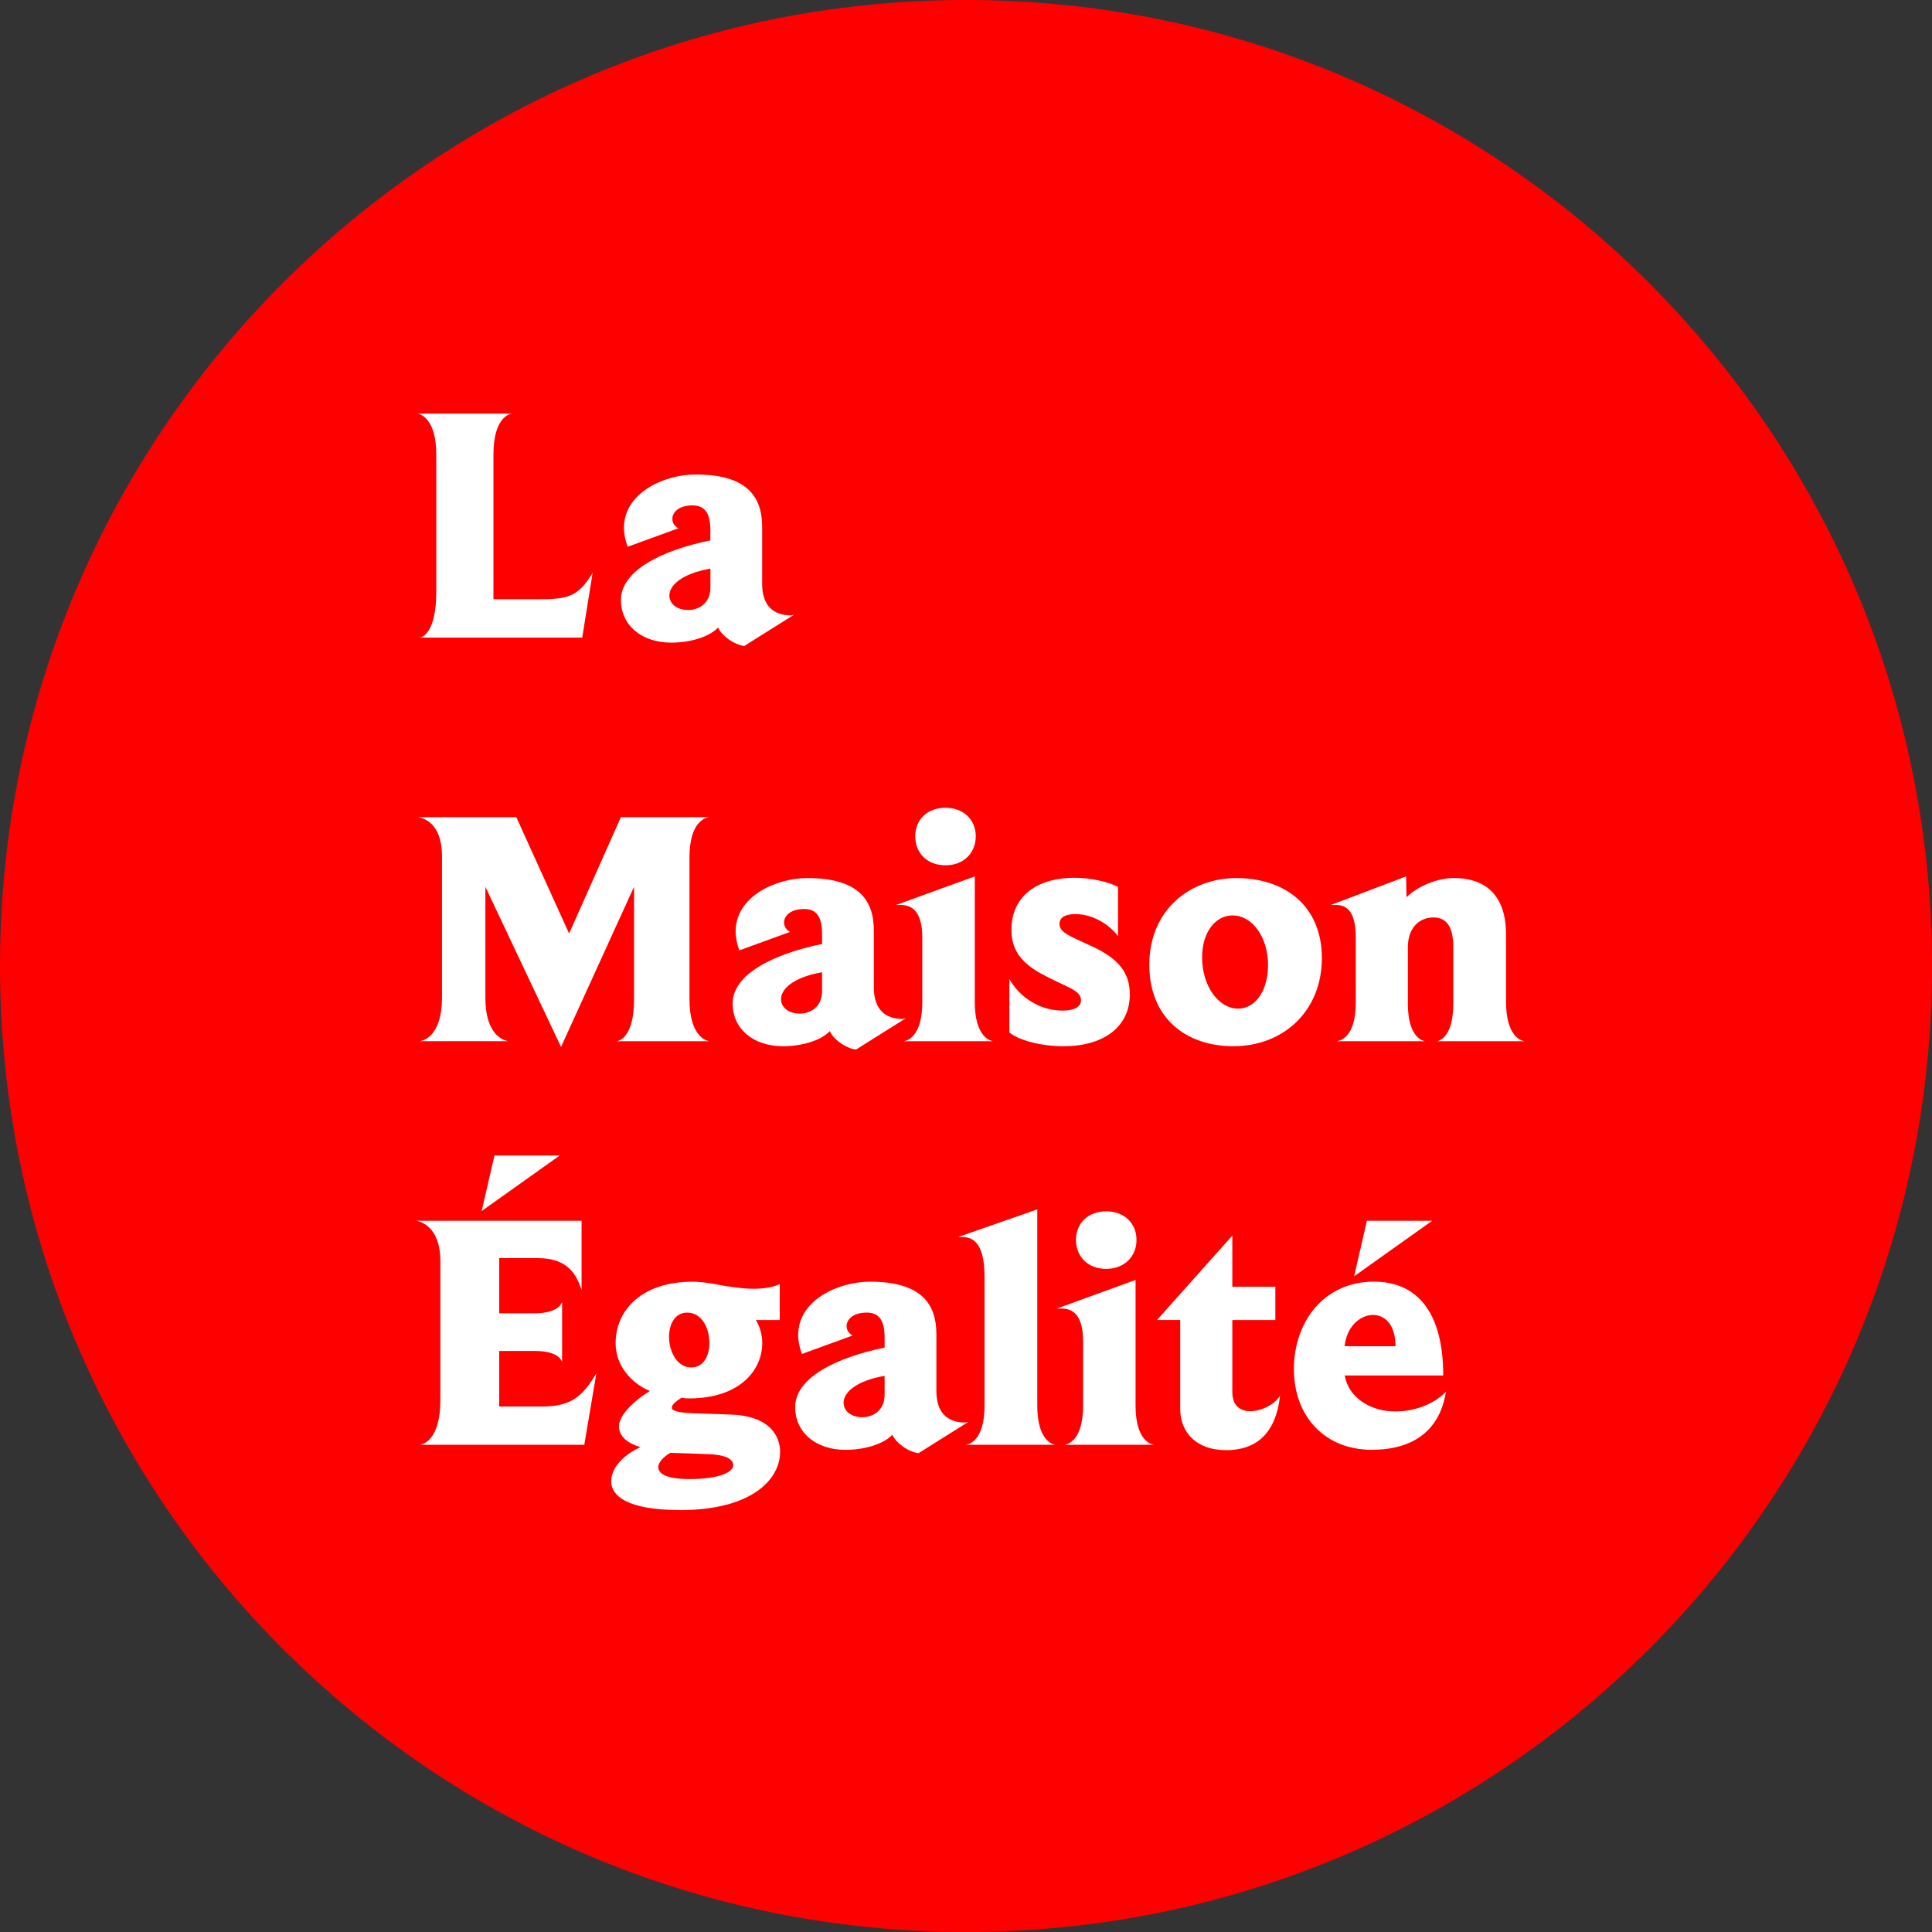 <?xml version="1.0" encoding="UTF-8"?>
<svg data-bbox="0 0 455.28 455.28" viewBox="0 0 455.28 455.28" xmlns="http://www.w3.org/2000/svg" data-type="color">
    <rect x="0" y="0" width="455.28" height="455.28" fill="#333333" stroke="none"/>
    <g>
        <path fill="#ff0000" d="M455.28 227.64c0 125.722-101.918 227.64-227.64 227.64S0 353.362 0 227.64 101.918 0 227.64 0s227.64 101.918 227.64 227.64" data-color="1"/>
        <path d="M137.21 150.25H98.93c.55-.08 3.88-1.03 3.88-10.86v-32.26c0-8.4-3.65-9.51-4.36-9.67h22.19c-.55.08-4.36.87-4.36 9.67v34.08h10.3c6.89 0 9.59-.32 13.08-6.26l-2.46 15.3Z" fill="#ffffff" style="isolation:isolate" data-color="2"/>
        <path d="M175.41 152.23c-2.62-.32-5.55-2.69-6.18-4.36-2.22 2.38-6.97 3.57-11.02 3.57-7.05 0-11.89-4.12-11.89-10.07 0-6.82 9.43-11.65 21.08-14.03v-2.38c0-3.96-1.27-5.86-4.2-5.86-3.49 0-4.76 1.82-4.76 3.17 0 1.03.63 1.82 1.43 2.22l-11.97 4.36c-.55-1.59-.87-3.01-.87-4.44 0-8.4 9.67-12.6 16.88-12.6 11.97 0 15.69 5.07 15.69 12.36v13.39c0 5.15 2.62 7.45 6.82 7.45.16 0 .56-.16.71-.16l-11.73 7.37Zm-8-18.23c-6.82 1.19-9.67 3.96-9.67 6.34 0 1.9 1.74 3.41 4.44 3.41 2.54 0 5.23-1.66 5.23-5.23z" fill="#ffffff" style="isolation:isolate" data-color="2"/>
        <g style="isolation:isolate">
            <path d="M167.09 245.36h-21.72c.55-.08 4.04-.95 4.04-9.83v-26.55l-17.2 37.73-17.83-37.73v26.15c0 8.96 4.44 10.07 5.39 10.22H98.93c.71-.08 5.23-1.03 5.23-10.3v-33.29c0-8.08-4.68-9.04-5.63-9.19h23.14l12.44 27.42 12.2-27.42h20.77c-.63.08-4.6.87-4.6 9.43v33.52c0 8.56 3.88 9.75 4.6 9.83Z" fill="#ffffff" data-color="2"/>
            <path d="M201.73 247.34c-2.62-.32-5.55-2.69-6.18-4.36-2.22 2.38-6.97 3.57-11.02 3.57-7.05 0-11.89-4.12-11.89-10.07 0-6.82 9.43-11.65 21.08-14.03v-2.38c0-3.96-1.27-5.86-4.2-5.86-3.49 0-4.76 1.82-4.76 3.17 0 1.03.63 1.82 1.43 2.22l-11.97 4.36c-.55-1.59-.87-3.01-.87-4.44 0-8.4 9.67-12.6 16.88-12.6 11.97 0 15.69 5.07 15.69 12.36v13.39c0 5.15 2.62 7.45 6.82 7.45.16 0 .55-.16.71-.16l-11.73 7.37Zm-8.01-18.23c-6.82 1.19-9.67 3.96-9.67 6.34 0 1.9 1.74 3.41 4.44 3.41 2.54 0 5.23-1.66 5.23-5.23z" fill="#ffffff" data-color="2"/>
            <path d="M233.98 245.36h-21c.63-.08 4.36-.87 4.36-9.19v-15.22c0-6.58-2.77-7.69-5.07-7.69h-1.11l18.55-6.74v29.64c0 8.08 3.57 9.11 4.28 9.19Zm-11.17-41.45c-4.28 0-7.13-2.85-7.13-6.82s2.85-6.74 7.13-6.74 7.13 2.85 7.13 6.74-2.85 6.82-7.13 6.82" fill="#ffffff" data-color="2"/>
            <path d="M250.62 246.55c-4.91 0-10.38-1.27-12.76-3.25v-12.6c2.3 4.12 6.97 7.45 12.52 7.45 2.85 0 4.36-.95 4.36-2.38 0-2.54-3.33-3.01-9.43-6.34-4.99-2.77-6.97-5.94-6.97-10.3 0-7.45 5.39-12.28 14.98-12.28 3.49 0 7.69.87 10.14 2.14v11.65c-1.35-1.98-5.23-5.23-10.06-5.23-2.38 0-3.73.79-3.73 2.3 0 2.06 2.38 2.85 7.69 5.31 6.5 3.01 8.88 6.42 8.88 11.33 0 7.69-6.26 12.2-15.61 12.2Z" fill="#ffffff" data-color="2"/>
            <path d="M290.65 246.55c-11.17 0-19.81-6.66-19.81-19.18 0-13.24 9.91-20.45 20.53-20.45 11.18 0 20.13 6.34 20.13 18.86s-9.11 20.76-20.84 20.76Zm-.16-30.83c-4.04 0-7.21 3.88-7.21 9.91 0 6.74 3.88 12.05 8.48 12.05 3.96 0 7.05-4.04 7.05-10.3 0-6.58-3.73-11.65-8.32-11.65Z" fill="#ffffff" data-color="2"/>
            <path d="M359.2 245.36h-20.61c.55-.08 3.88-.87 3.88-8.88v-13.31c0-4.68-1.51-6.97-4.68-6.97-3.49 0-6.02 2.62-6.02 6.97v13.39c0 7.77 3.41 8.72 4.04 8.8h-20.77c.63-.08 4.44-.79 4.44-8.96v-15.61c0-6.5-2.54-7.53-4.6-7.53h-1.27l17.75-6.74.08 4.91c2.77-2.69 7.37-4.52 11.1-4.52 7.77 0 12.36 4.28 12.36 13.31v15.85c0 8.16 3.57 9.19 4.28 9.27Z" fill="#ffffff" data-color="2"/>
        </g>
        <path d="M137.69 340.46H99.01c.63-.08 4.76-1.11 4.76-10.46v-32.81c0-8.4-4.99-9.43-5.71-9.51h38.99v16.33c-1.19-3.73-3.33-7.53-10.22-7.53h-9.19v13h8.32c5.47 0 6.34-2.22 6.5-2.69v14.19c-.08-.24-.71-2.62-6.34-2.62h-8.48v13.08h10.14c6.58 0 9.51-2.22 12.76-7.85l-2.85 16.88Zm-24.18-55.08 3.01-13.08h15.38z" fill="#ffffff" style="isolation:isolate" data-color="2"/>
        <path d="M160.2 355.84c-12.36 0-16.17-3.33-16.17-6.74 0-3.65 3.57-6.58 6.9-8.08-2.69-.79-5.07-2.3-5.07-4.91 0-2.85 4.12-6.42 7.29-8.32-4.6-1.9-8.08-6.18-8.08-11.25 0-8.01 6.42-14.5 18.07-14.5 2.22 0 4.6.4 6.58.79 2.22.4 5.31.87 7.85.87s4.76-.4 6.18-1.11v8.48h-5.63c.95 1.51 1.51 3.57 1.51 5.39 0 6.5-5.39 13.08-17.28 13.08-1.03 0-1.59-.16-1.74-.16-1.66 1.03-2.3 1.74-2.3 2.38 0 .95 2.85 1.19 4.99 1.27l9.04.32c8.88.32 11.49 4.91 11.49 8.8 0 6.34-6.5 13.71-23.62 13.71Zm6.73-13.16s-8.32-.32-8.96-.32c-1.51.87-2.85 2.22-2.85 3.33 0 1.82 2.38 2.85 7.37 2.85 7.13 0 10.3-1.66 10.3-3.25 0-1.43-1.74-2.46-5.86-2.62Zm-4.99-33.36c-2.93 0-4.28 2.77-4.28 5.71 0 3.49 1.9 7.21 5.23 7.21 2.93 0 4.28-2.77 4.28-5.79 0-3.41-1.74-7.13-5.23-7.13" fill="#ffffff" style="isolation:isolate" data-color="2"/>
        <g style="isolation:isolate">
            <path d="M216.47 342.45c-2.62-.32-5.55-2.69-6.18-4.36-2.22 2.38-6.97 3.57-11.02 3.57-7.05 0-11.89-4.12-11.89-10.07 0-6.82 9.43-11.65 21.08-14.03v-2.38c0-3.96-1.27-5.86-4.2-5.86-3.49 0-4.76 1.82-4.76 3.17 0 1.03.63 1.82 1.43 2.22l-11.97 4.36c-.55-1.59-.87-3.01-.87-4.44 0-8.4 9.67-12.6 16.88-12.6 11.97 0 15.69 5.07 15.69 12.36v13.39c0 5.15 2.62 7.45 6.82 7.45.16 0 .56-.16.71-.16l-11.73 7.37Zm-8.01-18.23c-6.82 1.19-9.67 3.96-9.67 6.34 0 1.9 1.74 3.41 4.44 3.41 2.54 0 5.23-1.66 5.23-5.23z" fill="#ffffff" data-color="2"/>
            <path d="M248.72 340.46h-21.08c.63-.08 4.36-.87 4.36-9.19v-30.51c0-8.24-3.01-9.27-5.39-9.27h-.79l18.62-6.5v46.28c0 8.16 3.57 9.11 4.28 9.19" fill="#ffffff" data-color="2"/>
            <path d="M271.87 340.46h-21c.63-.08 4.36-.87 4.36-9.19v-15.22c0-6.58-2.77-7.69-5.07-7.69h-1.11l18.55-6.74v29.64c0 8.08 3.57 9.11 4.28 9.19Zm-11.18-41.45c-4.28 0-7.13-2.85-7.13-6.82s2.85-6.74 7.13-6.74 7.13 2.85 7.13 6.74-2.85 6.82-7.13 6.82" fill="#ffffff" data-color="2"/>
        </g>
        <path d="M288.9 341.73c-7.05 0-10.78-4.28-10.78-9.67v-21h-5.47l17.75-19.89v12.05h10.14v7.85H290.4v16.96c0 3.25 1.9 4.52 4.2 4.52 2.77 0 6.02-1.74 7.05-3.73-1.03 9.59-6.18 12.92-12.76 12.92Z" fill="#ffffff" style="isolation:isolate" data-color="2"/>
        <path d="M323.3 341.65c-11.17 0-18.39-7.93-18.39-19.02s7.05-20.61 18.86-20.61c9.75 0 16.33 6.66 16.33 22.11h-23.22l.24 1.03c1.43 4.83 6.5 7.45 11.65 7.45 4.36 0 9.11-1.59 11.97-4.68-1.43 9.27-7.85 13.71-17.44 13.71Zm.24-31.78c-3.01 0-6.26 2.77-6.66 7.37h11.97c0-5.15-2.54-7.37-5.31-7.37m-4.44-9.11 3.01-13.08h15.38z" fill="#ffffff" style="isolation:isolate" data-color="2"/>
    </g>
</svg>
